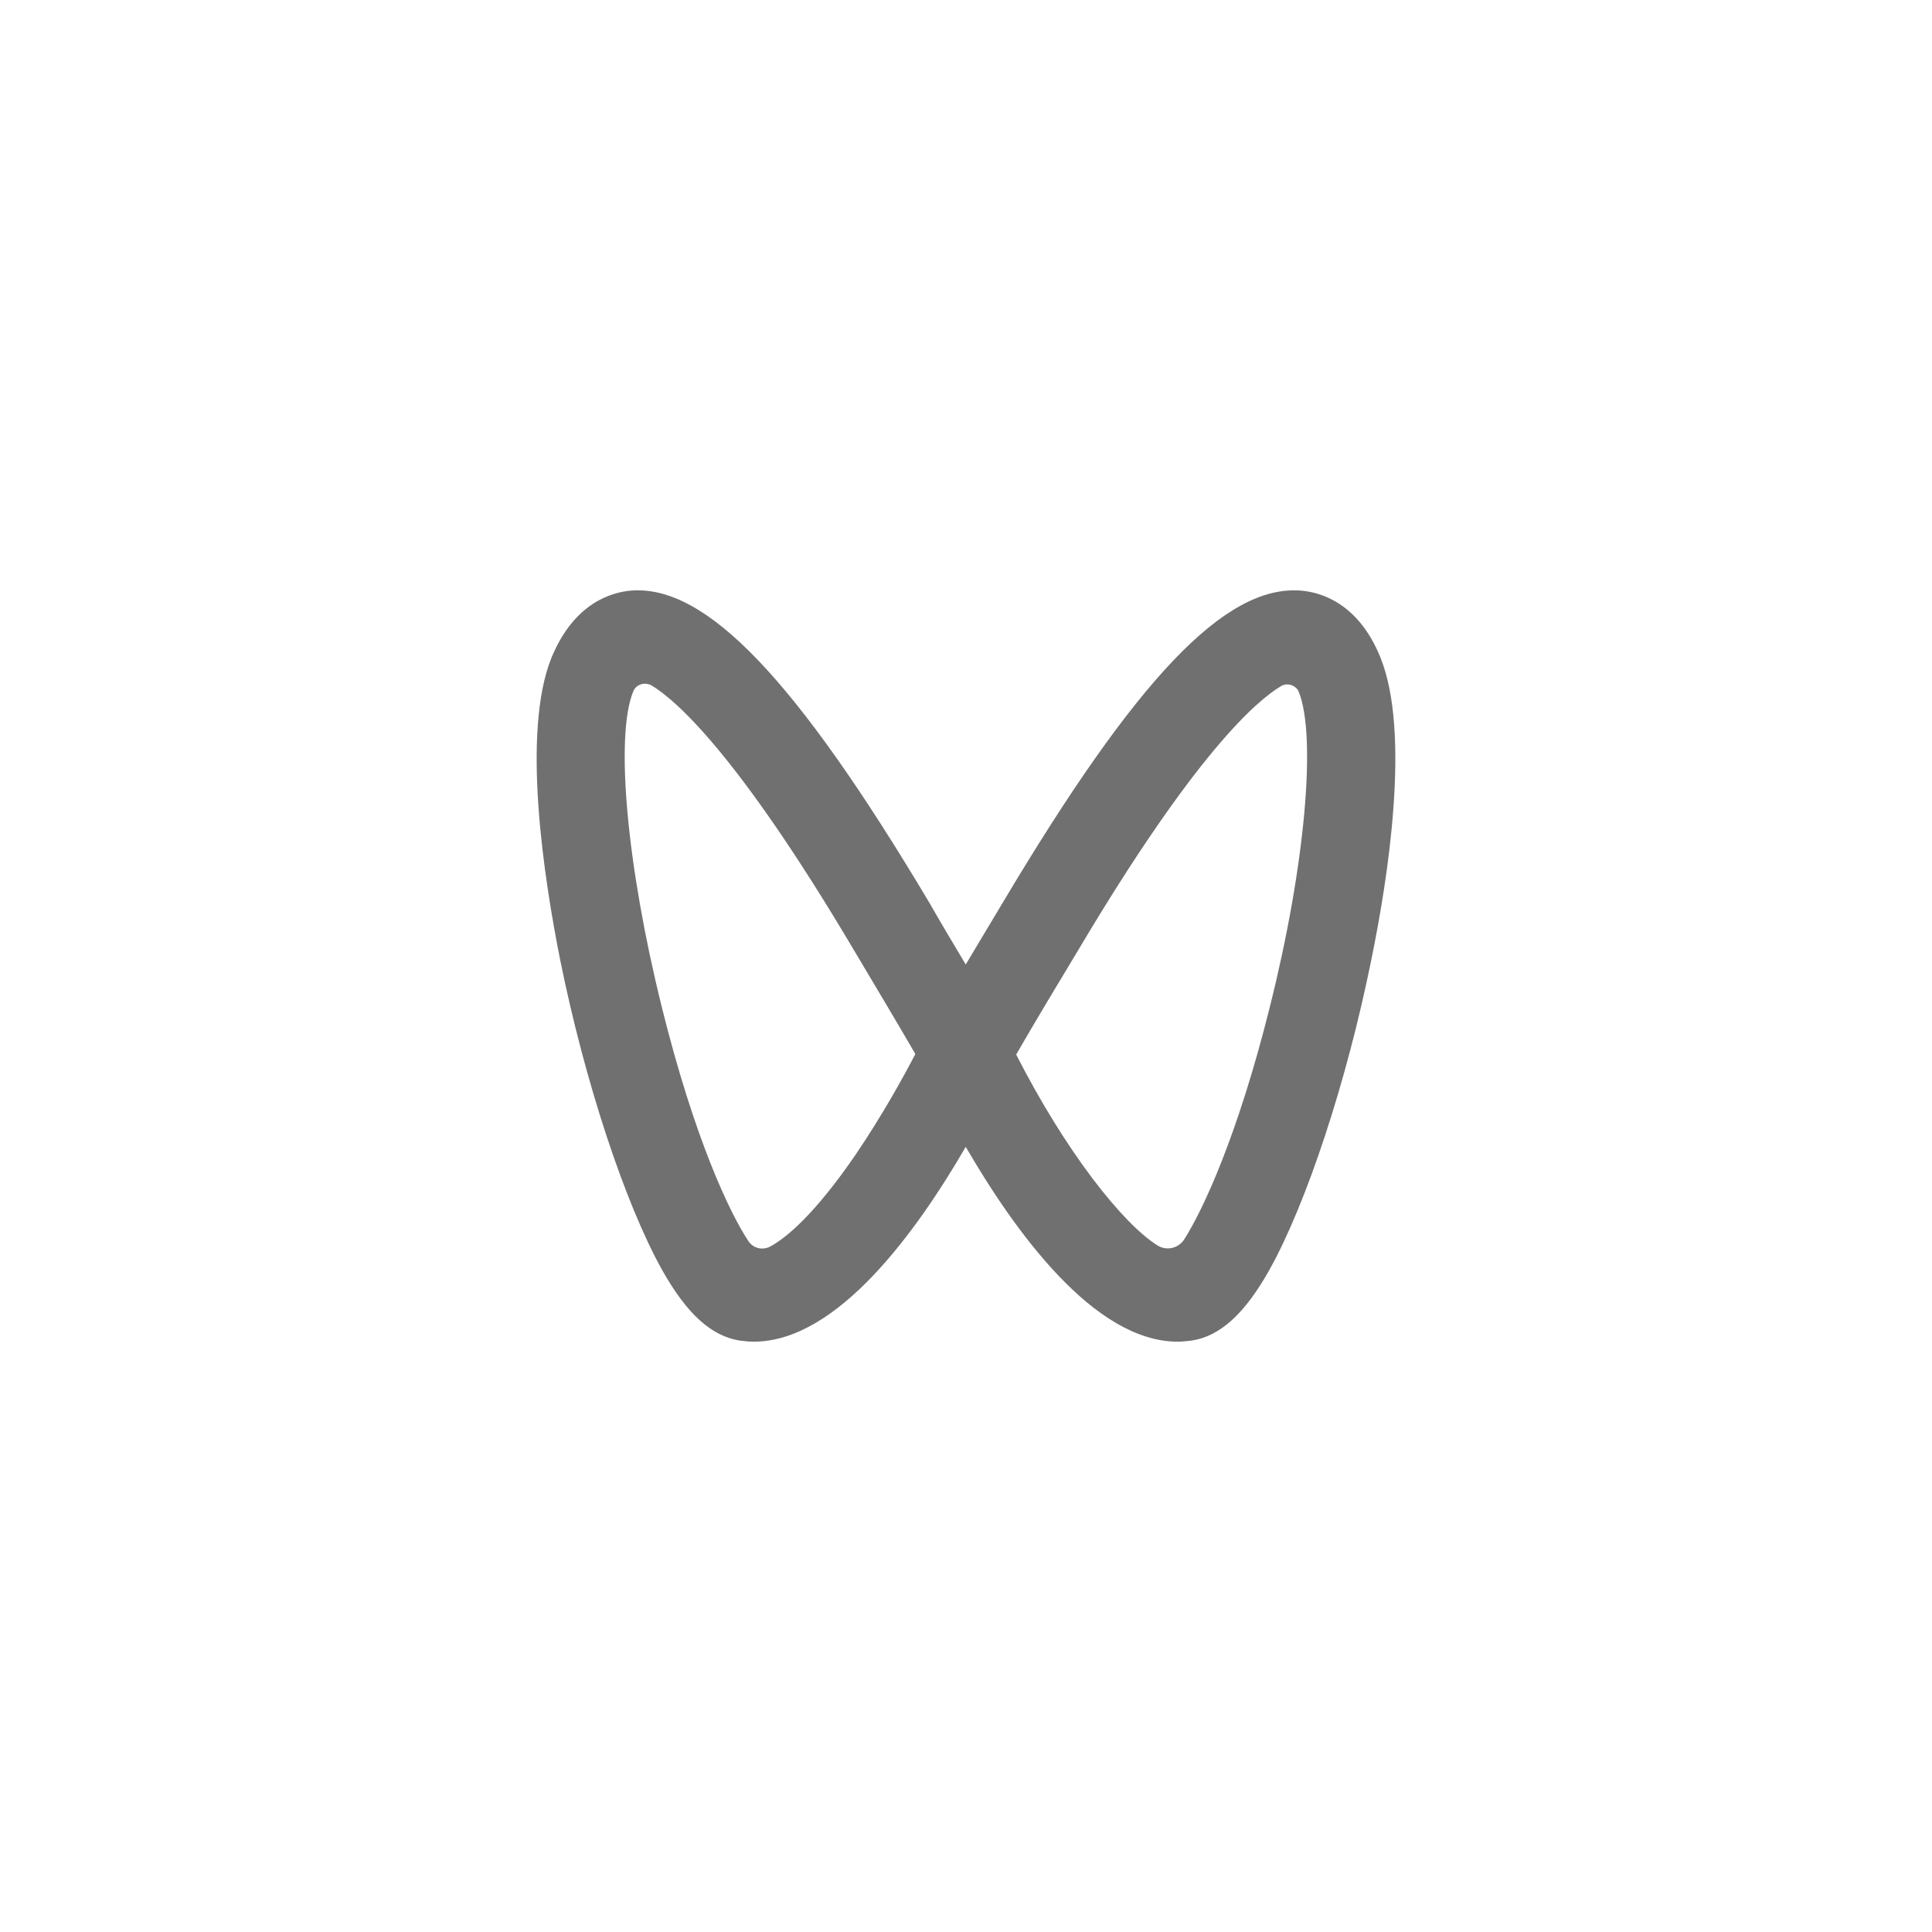 <svg width="36" height="36" viewBox="0 0 36 36" fill="none" xmlns="http://www.w3.org/2000/svg">
<path d="M17.056 19.64C16.826 20.085 16.426 20.803 15.946 21.511C15.177 22.634 14.647 23.069 14.347 23.23C14.207 23.301 14.037 23.261 13.947 23.129C13.598 22.603 12.938 21.218 12.328 18.75C11.679 16.131 11.459 13.714 11.799 12.885C11.848 12.764 11.979 12.713 12.098 12.754C12.108 12.754 12.118 12.764 12.128 12.764C12.588 13.037 13.738 14.038 15.896 17.678C16.286 18.336 16.676 18.983 17.056 19.64ZM23.662 18.761C23.062 21.167 22.413 22.553 22.063 23.099C21.953 23.261 21.743 23.311 21.573 23.21C20.924 22.806 19.864 21.471 18.935 19.65C19.314 18.993 19.704 18.346 20.094 17.699C22.263 14.048 23.412 13.057 23.872 12.784C23.972 12.723 24.112 12.754 24.182 12.855C24.192 12.865 24.192 12.885 24.202 12.895C24.532 13.724 24.322 16.131 23.662 18.761ZM25.721 12.248C25.311 11.237 24.612 11.034 24.232 11.004C22.823 10.903 21.174 12.642 18.685 16.819C18.455 17.203 18.225 17.587 17.995 17.972C17.765 17.587 17.535 17.203 17.316 16.819C14.827 12.642 13.158 10.903 11.769 11.004C11.389 11.034 10.699 11.237 10.279 12.248C9.71 13.643 10.139 16.384 10.439 17.891C10.899 20.166 11.649 22.431 12.338 23.665C12.798 24.484 13.258 24.899 13.787 24.98C13.867 24.99 13.957 25 14.047 25C15.607 25 17.086 22.937 17.995 21.37C18.905 22.937 20.384 25 21.943 25C22.023 25 22.113 24.99 22.203 24.98C22.733 24.899 23.192 24.484 23.652 23.665C24.342 22.431 25.091 20.166 25.551 17.891C25.861 16.384 26.291 13.654 25.721 12.248Z" fill="#707070"/>
</svg>
